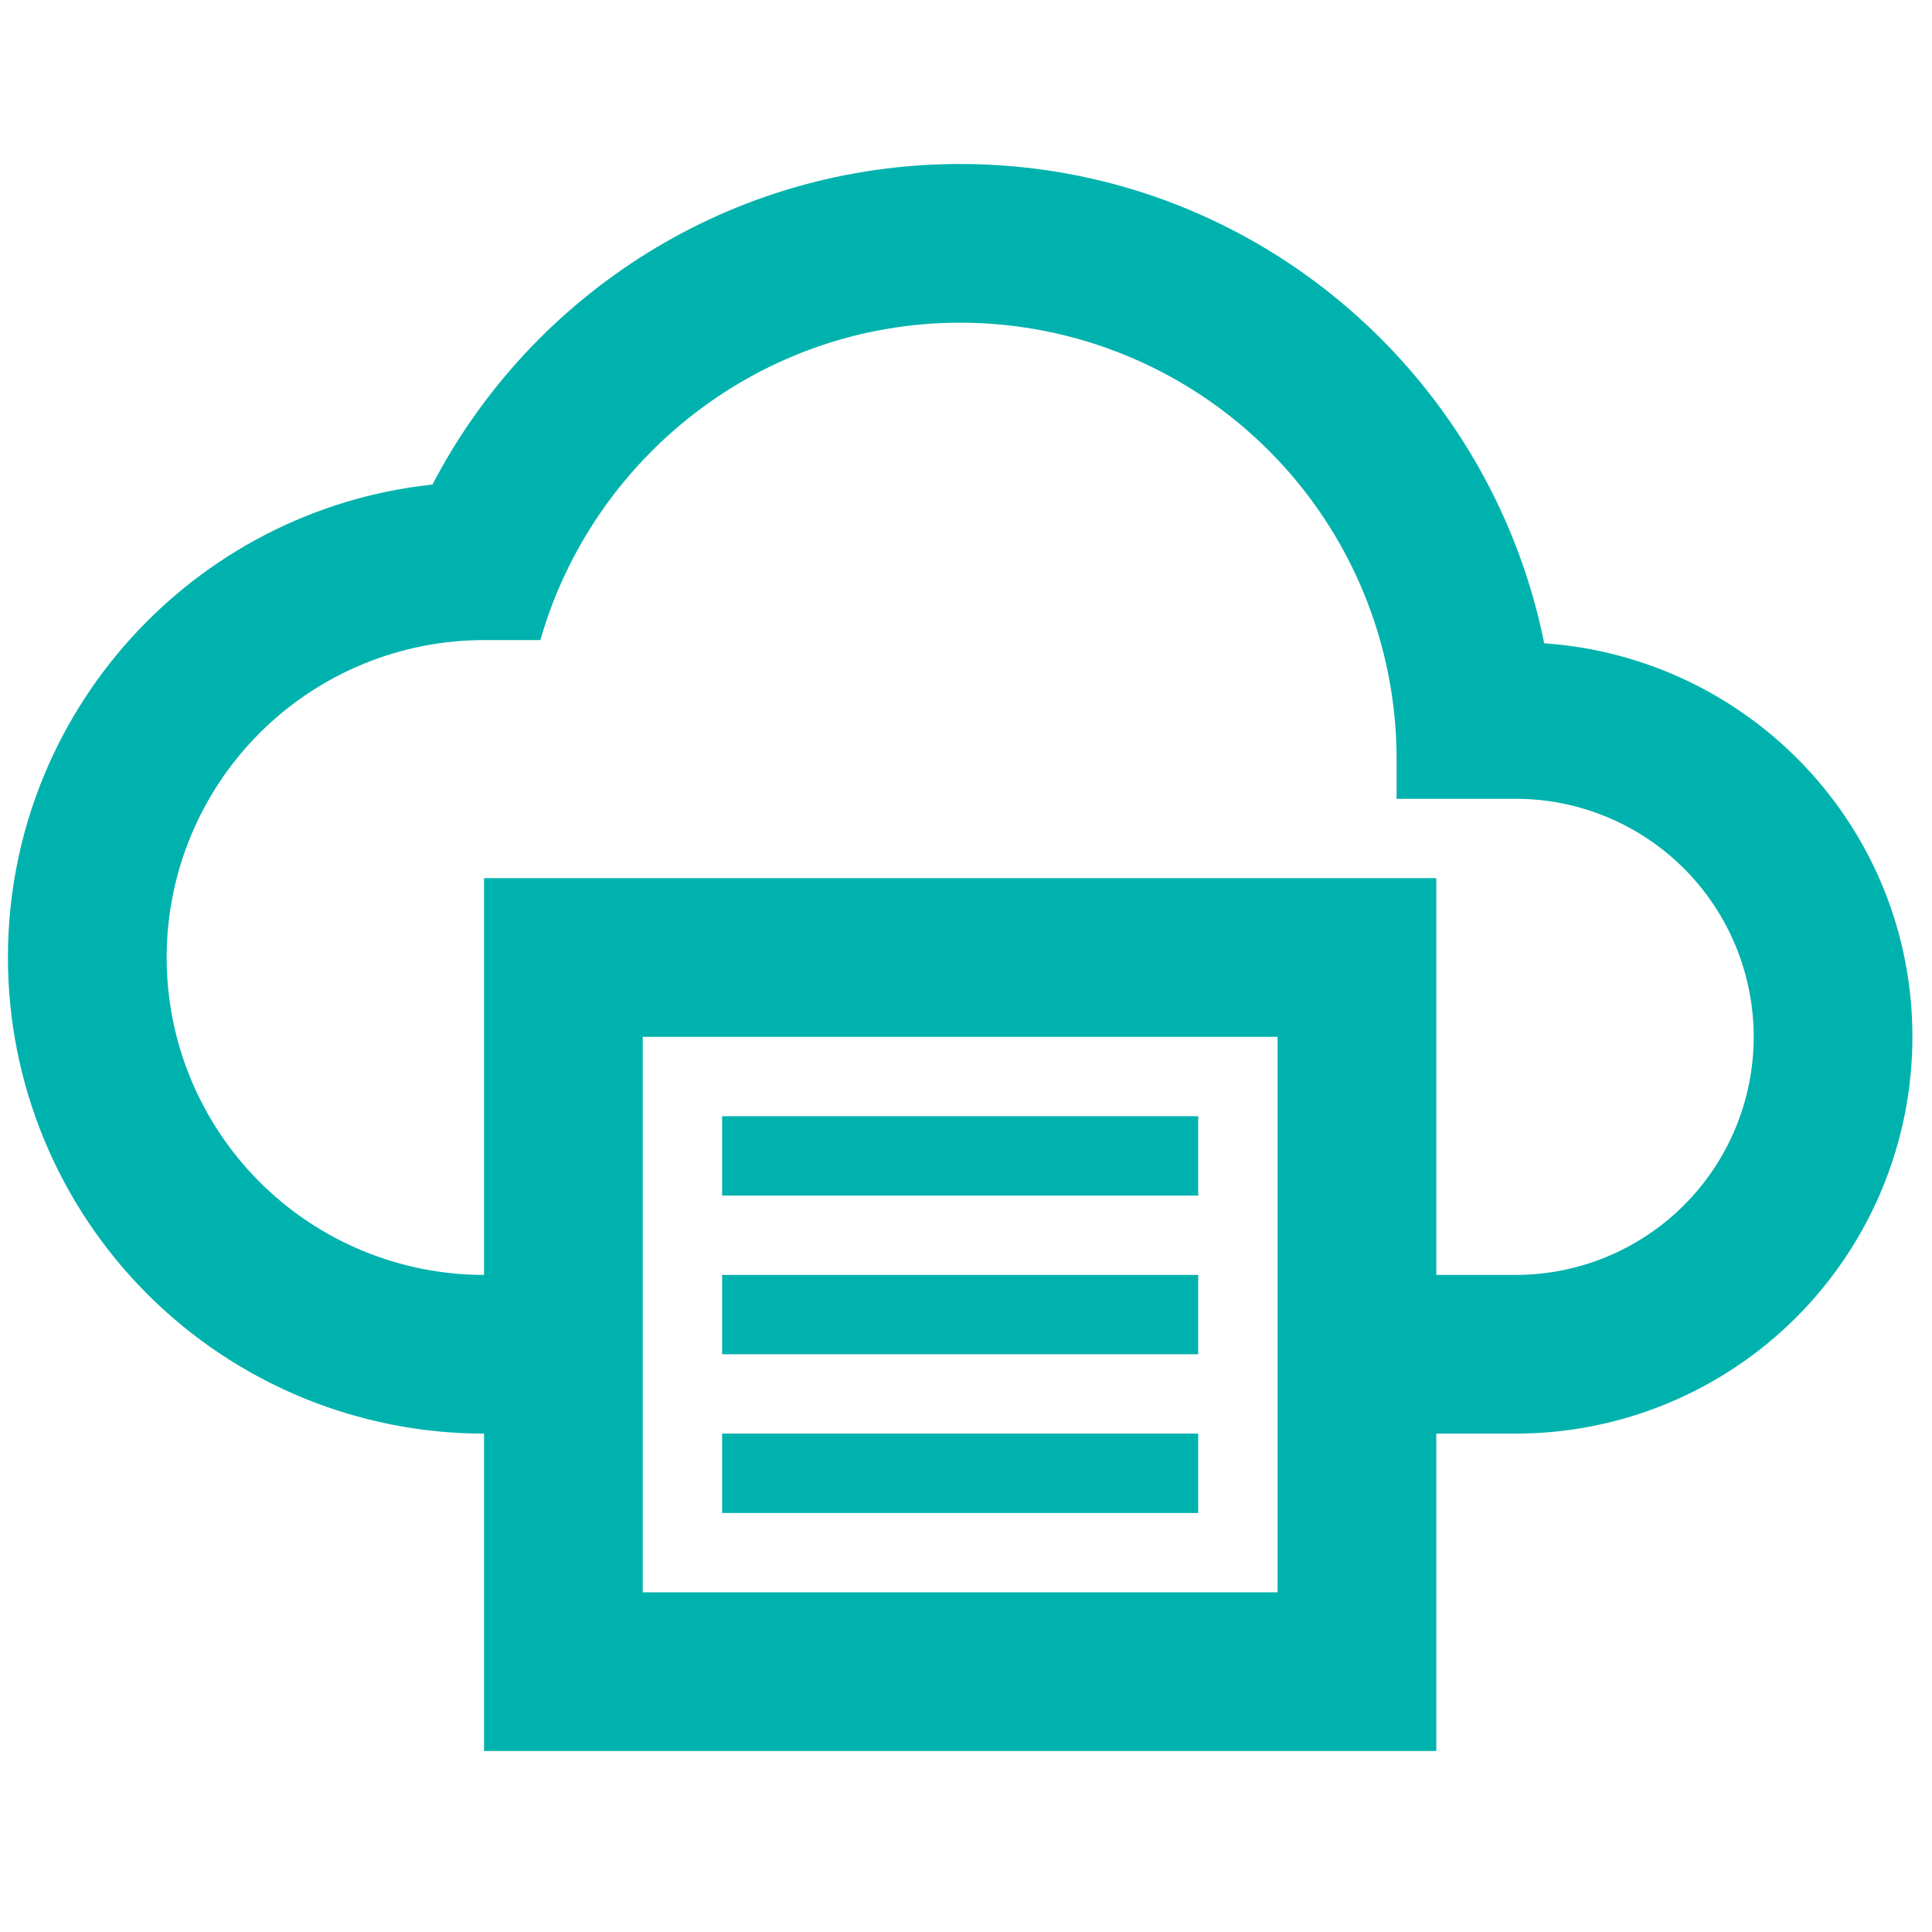 <svg width="77" height="77" viewBox="0 0 77 77" fill="none" xmlns="http://www.w3.org/2000/svg">
<g clip-path="url(#clip0_1429_932)">
<path d="M60.406 50.812C62.922 50.812 65.335 49.812 67.115 48.033C68.894 46.254 69.894 43.84 69.894 41.324C69.894 38.808 68.894 36.395 67.115 34.615C65.335 32.836 62.922 31.836 60.406 31.836H55.662V30.255C55.662 25.642 53.829 21.218 50.567 17.956C47.305 14.693 42.881 12.861 38.267 12.861C30.361 12.861 23.625 18.206 21.537 25.511H19.292C15.937 25.511 12.719 26.844 10.347 29.216C7.974 31.589 6.642 34.806 6.642 38.162C6.642 41.517 7.974 44.734 10.347 47.107C12.719 49.479 15.937 50.812 19.292 50.812V34.999H57.243V50.812H60.406ZM61.544 25.638C69.735 26.207 76.219 32.975 76.219 41.324C76.219 43.401 75.81 45.457 75.015 47.376C74.22 49.294 73.055 51.037 71.587 52.506C70.119 53.974 68.376 55.139 66.457 55.933C64.538 56.728 62.482 57.137 60.406 57.137H57.243V69.787H19.292V57.137C14.259 57.137 9.433 55.138 5.874 51.579C2.316 48.021 0.316 43.194 0.316 38.162C0.316 28.389 7.717 20.325 17.236 19.312C21.189 11.722 29.128 6.536 38.267 6.536C49.779 6.536 59.362 14.758 61.544 25.638ZM25.617 41.324V63.462H50.918V41.324H25.617ZM28.78 57.137H47.755V60.3H28.78V57.137ZM47.755 53.974H28.78V50.812H47.755V53.974ZM28.78 44.487H47.755V47.649H28.78V44.487Z" fill="#00B2AD"/>
</g>
<defs>
<clipPath id="clip0_1429_932">
<rect width="75.902" height="75.902" fill="white" transform="translate(0.316 0.213)"/>
</clipPath>
</defs>
</svg>

